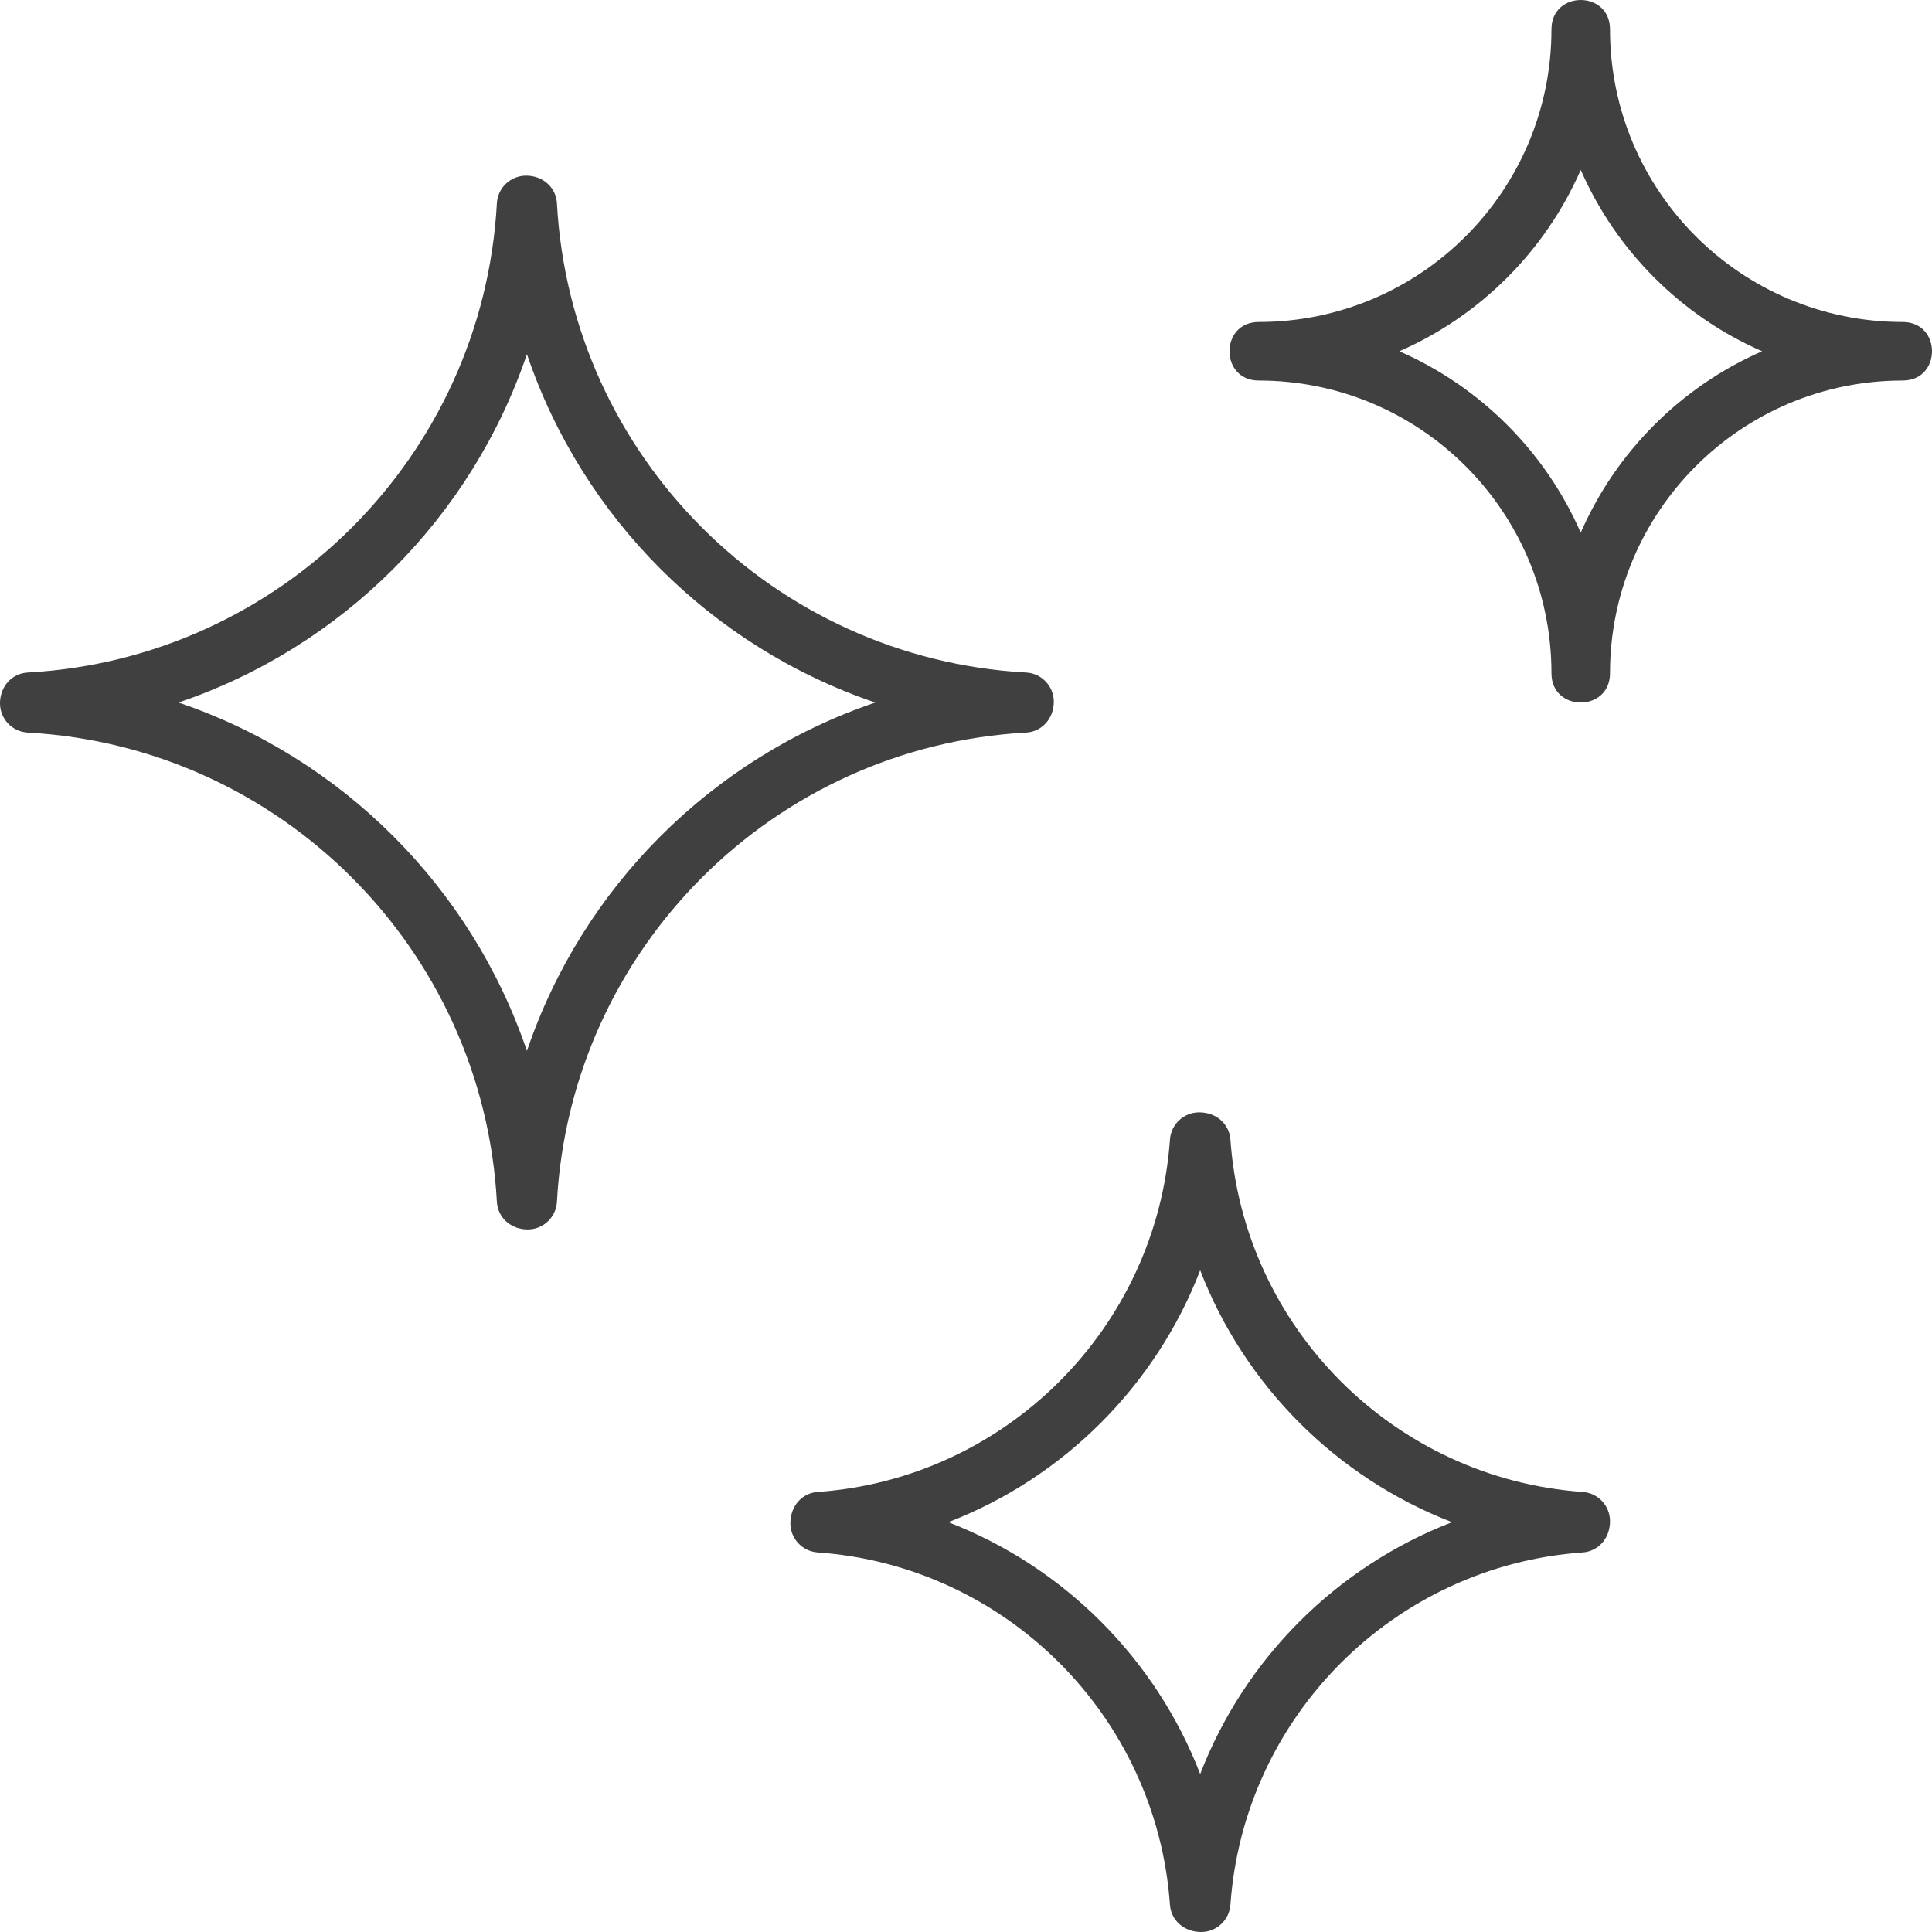 <svg width="60" height="60" viewBox="0 0 60 60" fill="none" xmlns="http://www.w3.org/2000/svg">
<path fill-rule="evenodd" clip-rule="evenodd" d="M31.868 22.751C24.017 23.181 17.726 29.472 17.296 37.322C17.27 37.804 16.871 38.182 16.389 38.182C15.856 38.182 15.457 37.804 15.431 37.322C15.001 29.472 8.71 23.181 0.859 22.751C0.377 22.724 0 22.326 0 21.843C0 21.311 0.377 20.912 0.859 20.886C8.71 20.456 15.001 14.165 15.431 6.314C15.457 5.832 15.856 5.455 16.339 5.455C16.871 5.455 17.27 5.832 17.296 6.314C17.726 14.165 24.017 20.456 31.868 20.886C32.35 20.912 32.727 21.311 32.727 21.793C32.727 22.326 32.35 22.724 31.868 22.751ZM16.364 10.999C14.643 16.079 10.624 20.098 5.544 21.818C10.624 23.539 14.643 27.558 16.364 32.638C18.084 27.558 22.103 23.539 27.183 21.818C22.103 20.098 18.084 16.079 16.364 10.999ZM49.155 48.212C43.302 48.625 38.625 53.302 38.212 59.155C38.178 59.631 37.782 60 37.305 60C36.764 60 36.367 59.631 36.334 59.155C35.921 53.302 31.243 48.625 25.39 48.212C24.915 48.178 24.546 47.782 24.546 47.305C24.546 46.764 24.915 46.367 25.39 46.334C31.243 45.921 35.921 41.243 36.334 35.391C36.367 34.914 36.764 34.545 37.241 34.545C37.782 34.545 38.178 34.914 38.212 35.391C38.625 41.243 43.302 45.921 49.155 46.334C49.631 46.367 50 46.764 50 47.241C50 47.782 49.631 48.178 49.155 48.212ZM37.273 39.451C35.89 43.036 33.036 45.89 29.451 47.273C33.036 48.656 35.89 51.509 37.273 55.094C38.656 51.509 41.509 48.656 45.094 47.273C41.509 45.89 38.656 43.036 37.273 39.451ZM48.182 20.909C48.182 15.888 44.112 11.818 39.091 11.818C37.879 11.818 37.879 10 39.091 10C44.112 10 48.182 5.93 48.182 0.909C48.182 -0.303 50 -0.303 50 0.909C50 5.93 54.07 10 59.091 10C60.303 10 60.303 11.818 59.091 11.818C54.07 11.818 50 15.888 50 20.909C50 22.121 48.182 22.121 48.182 20.909ZM54.724 10.909C52.21 9.81 50.19 7.79 49.091 5.276C47.992 7.79 45.972 9.81 43.458 10.909C45.972 12.008 47.992 14.028 49.091 16.542C50.19 14.028 52.21 12.008 54.724 10.909Z" fill="#404040"/>
</svg>
